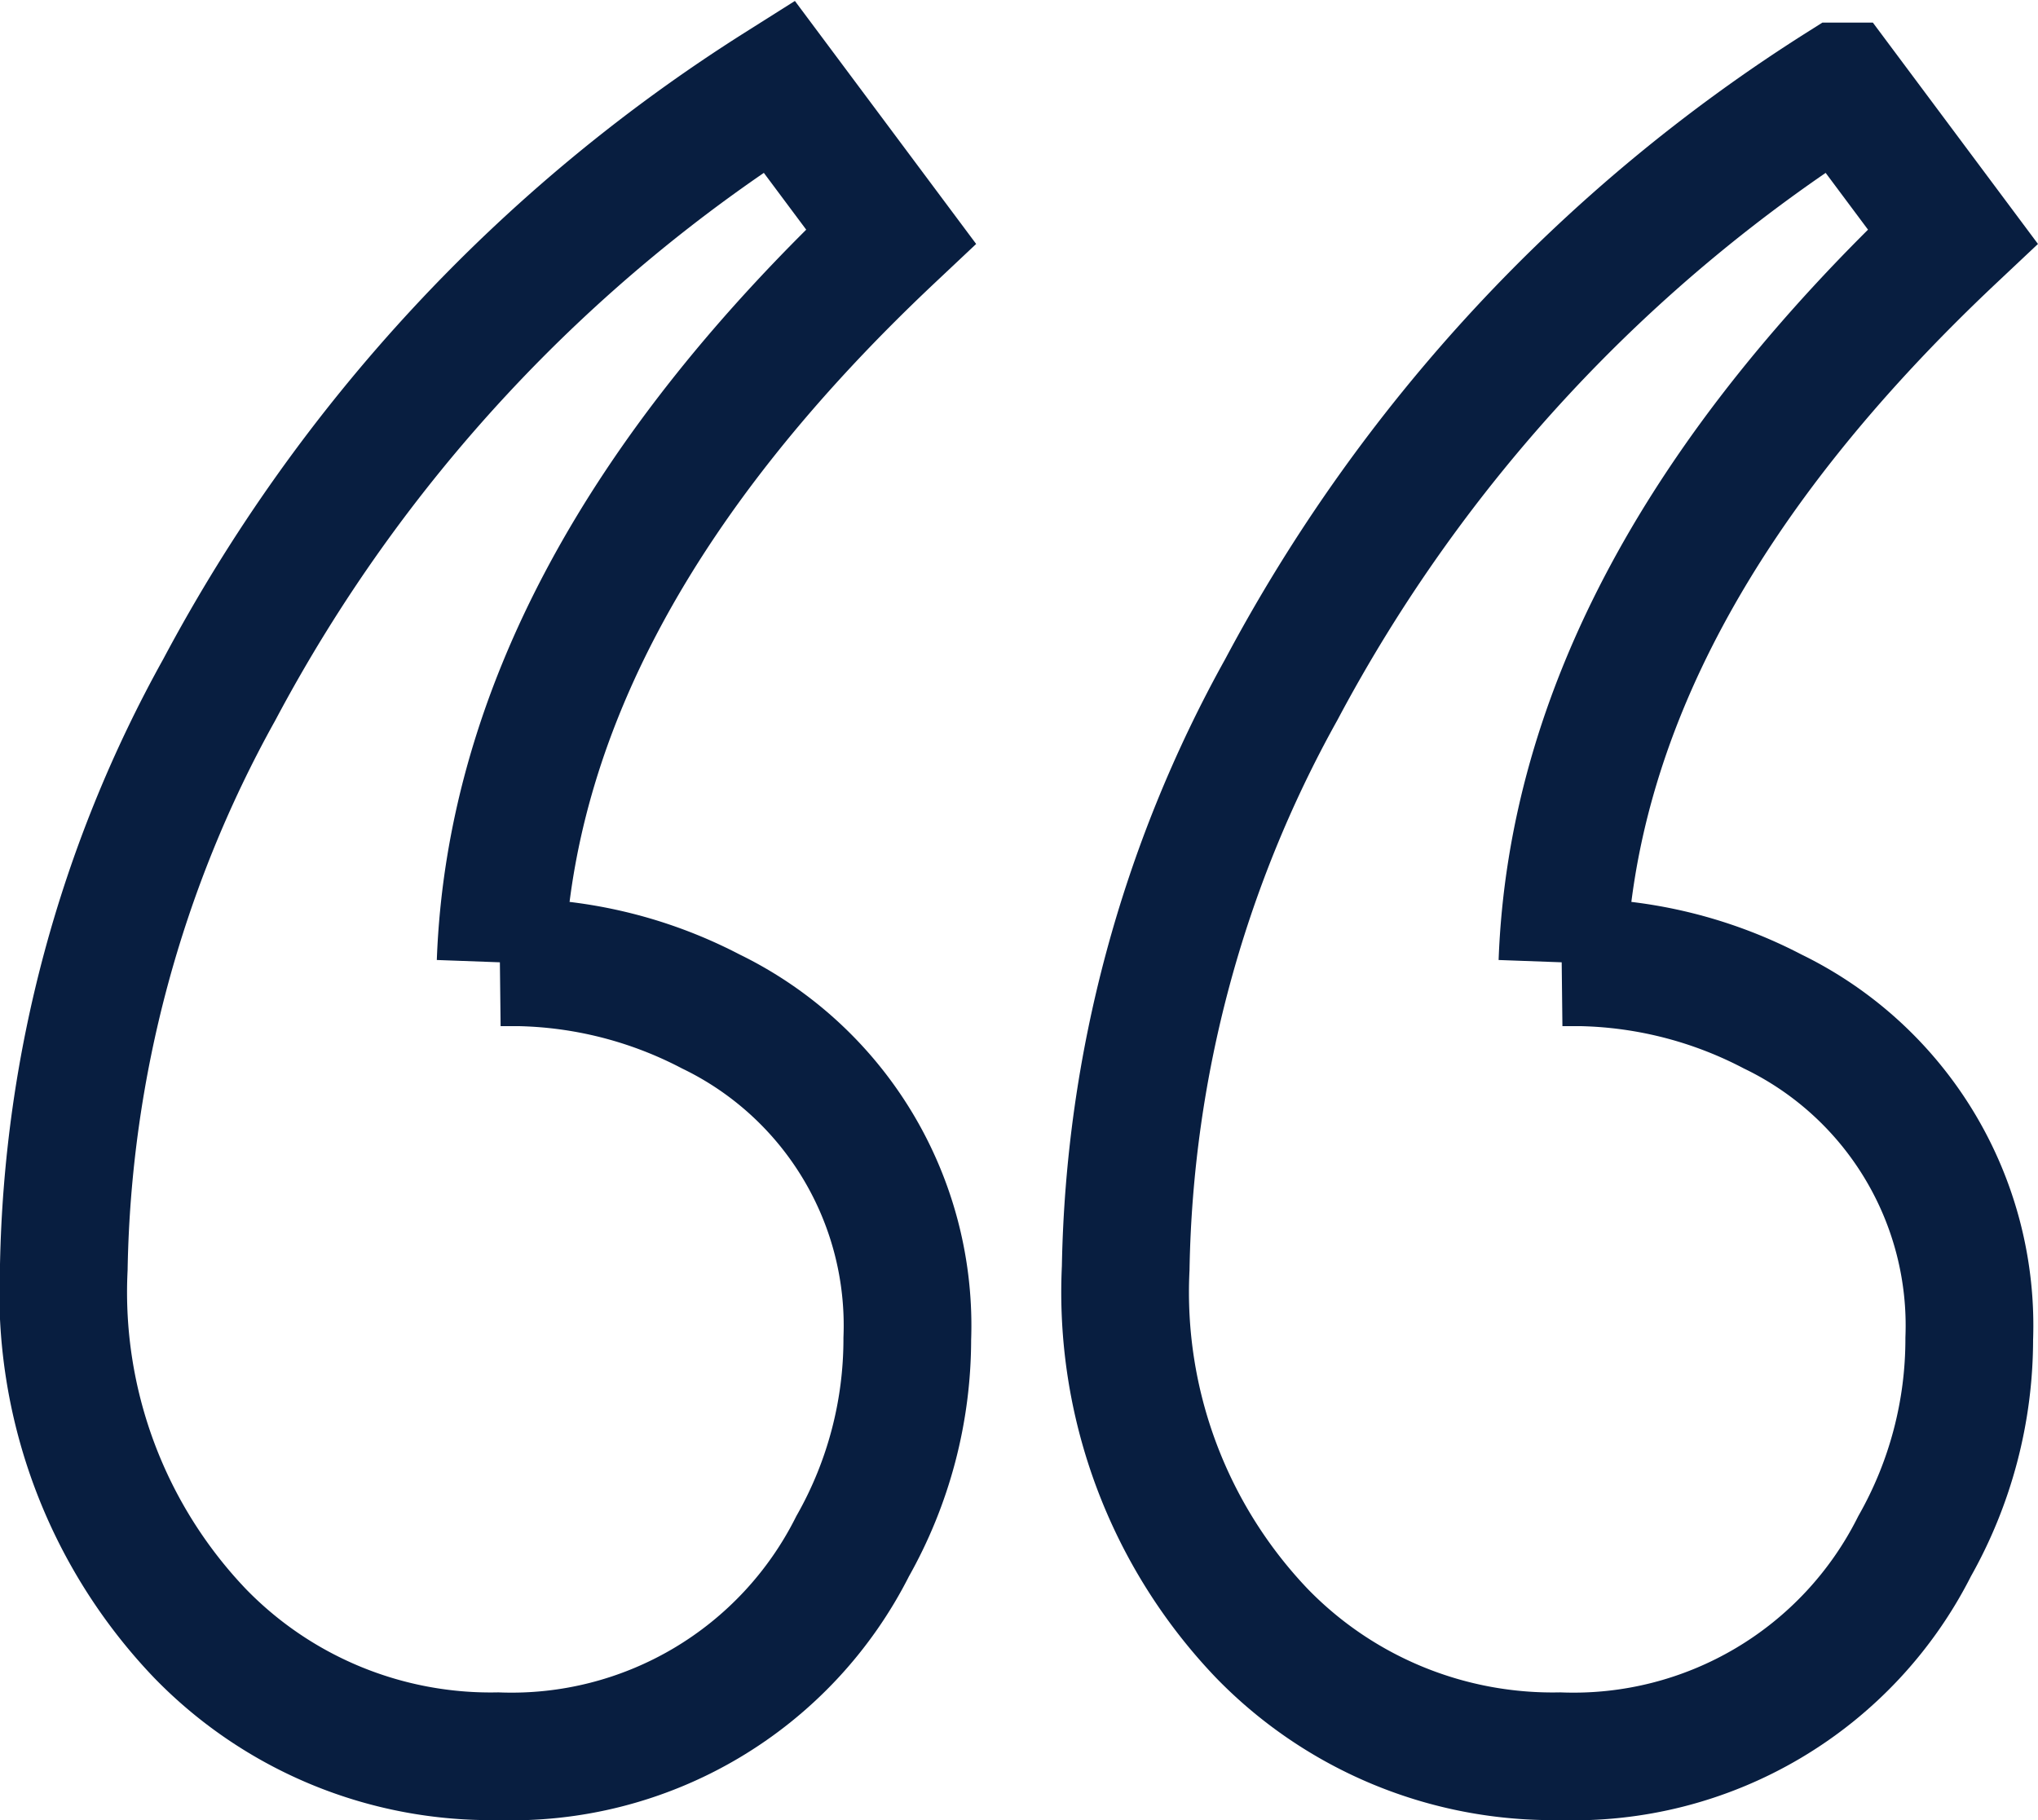 <svg xmlns="http://www.w3.org/2000/svg" width="39.9" height="35.641" viewBox="0 0 39.9 35.641">
  <path id="Path_1" data-name="Path 1" d="M41.773,28.478l2.191,2.938q-7.376,6.947-7.642,14.213a8.46,8.46,0,0,1,4.115.962A6.835,6.835,0,0,1,44.284,53a8.238,8.238,0,0,1-1.069,4.061,7.473,7.473,0,0,1-6.948,4.114,7.929,7.929,0,0,1-5.825-2.4,9.671,9.671,0,0,1-2.672-7.16,24.149,24.149,0,0,1,3.045-11.326A31.379,31.379,0,0,1,41.773,28.478Zm20.788,0,2.191,2.938q-7.377,6.947-7.642,14.213a8.46,8.46,0,0,1,4.115.962A6.835,6.835,0,0,1,65.075,53a8.232,8.232,0,0,1-1.069,4.061,7.473,7.473,0,0,1-6.948,4.114,7.934,7.934,0,0,1-5.826-2.4,9.671,9.671,0,0,1-2.672-7.16,24.144,24.144,0,0,1,3.046-11.326A31.4,31.4,0,0,1,62.561,28.478Zm0,0,2.191,2.938q-7.377,6.947-7.642,14.213a8.46,8.46,0,0,1,4.115.962A6.835,6.835,0,0,1,65.075,53a8.232,8.232,0,0,1-1.069,4.061,7.473,7.473,0,0,1-6.948,4.114,7.934,7.934,0,0,1-5.826-2.4,9.671,9.671,0,0,1-2.672-7.16,24.144,24.144,0,0,1,3.046-11.326A31.4,31.4,0,0,1,62.561,28.478Z" transform="translate(-26.521 -26.785)" fill="none" stroke="#081e40" stroke-width="2.5"/>
</svg>
